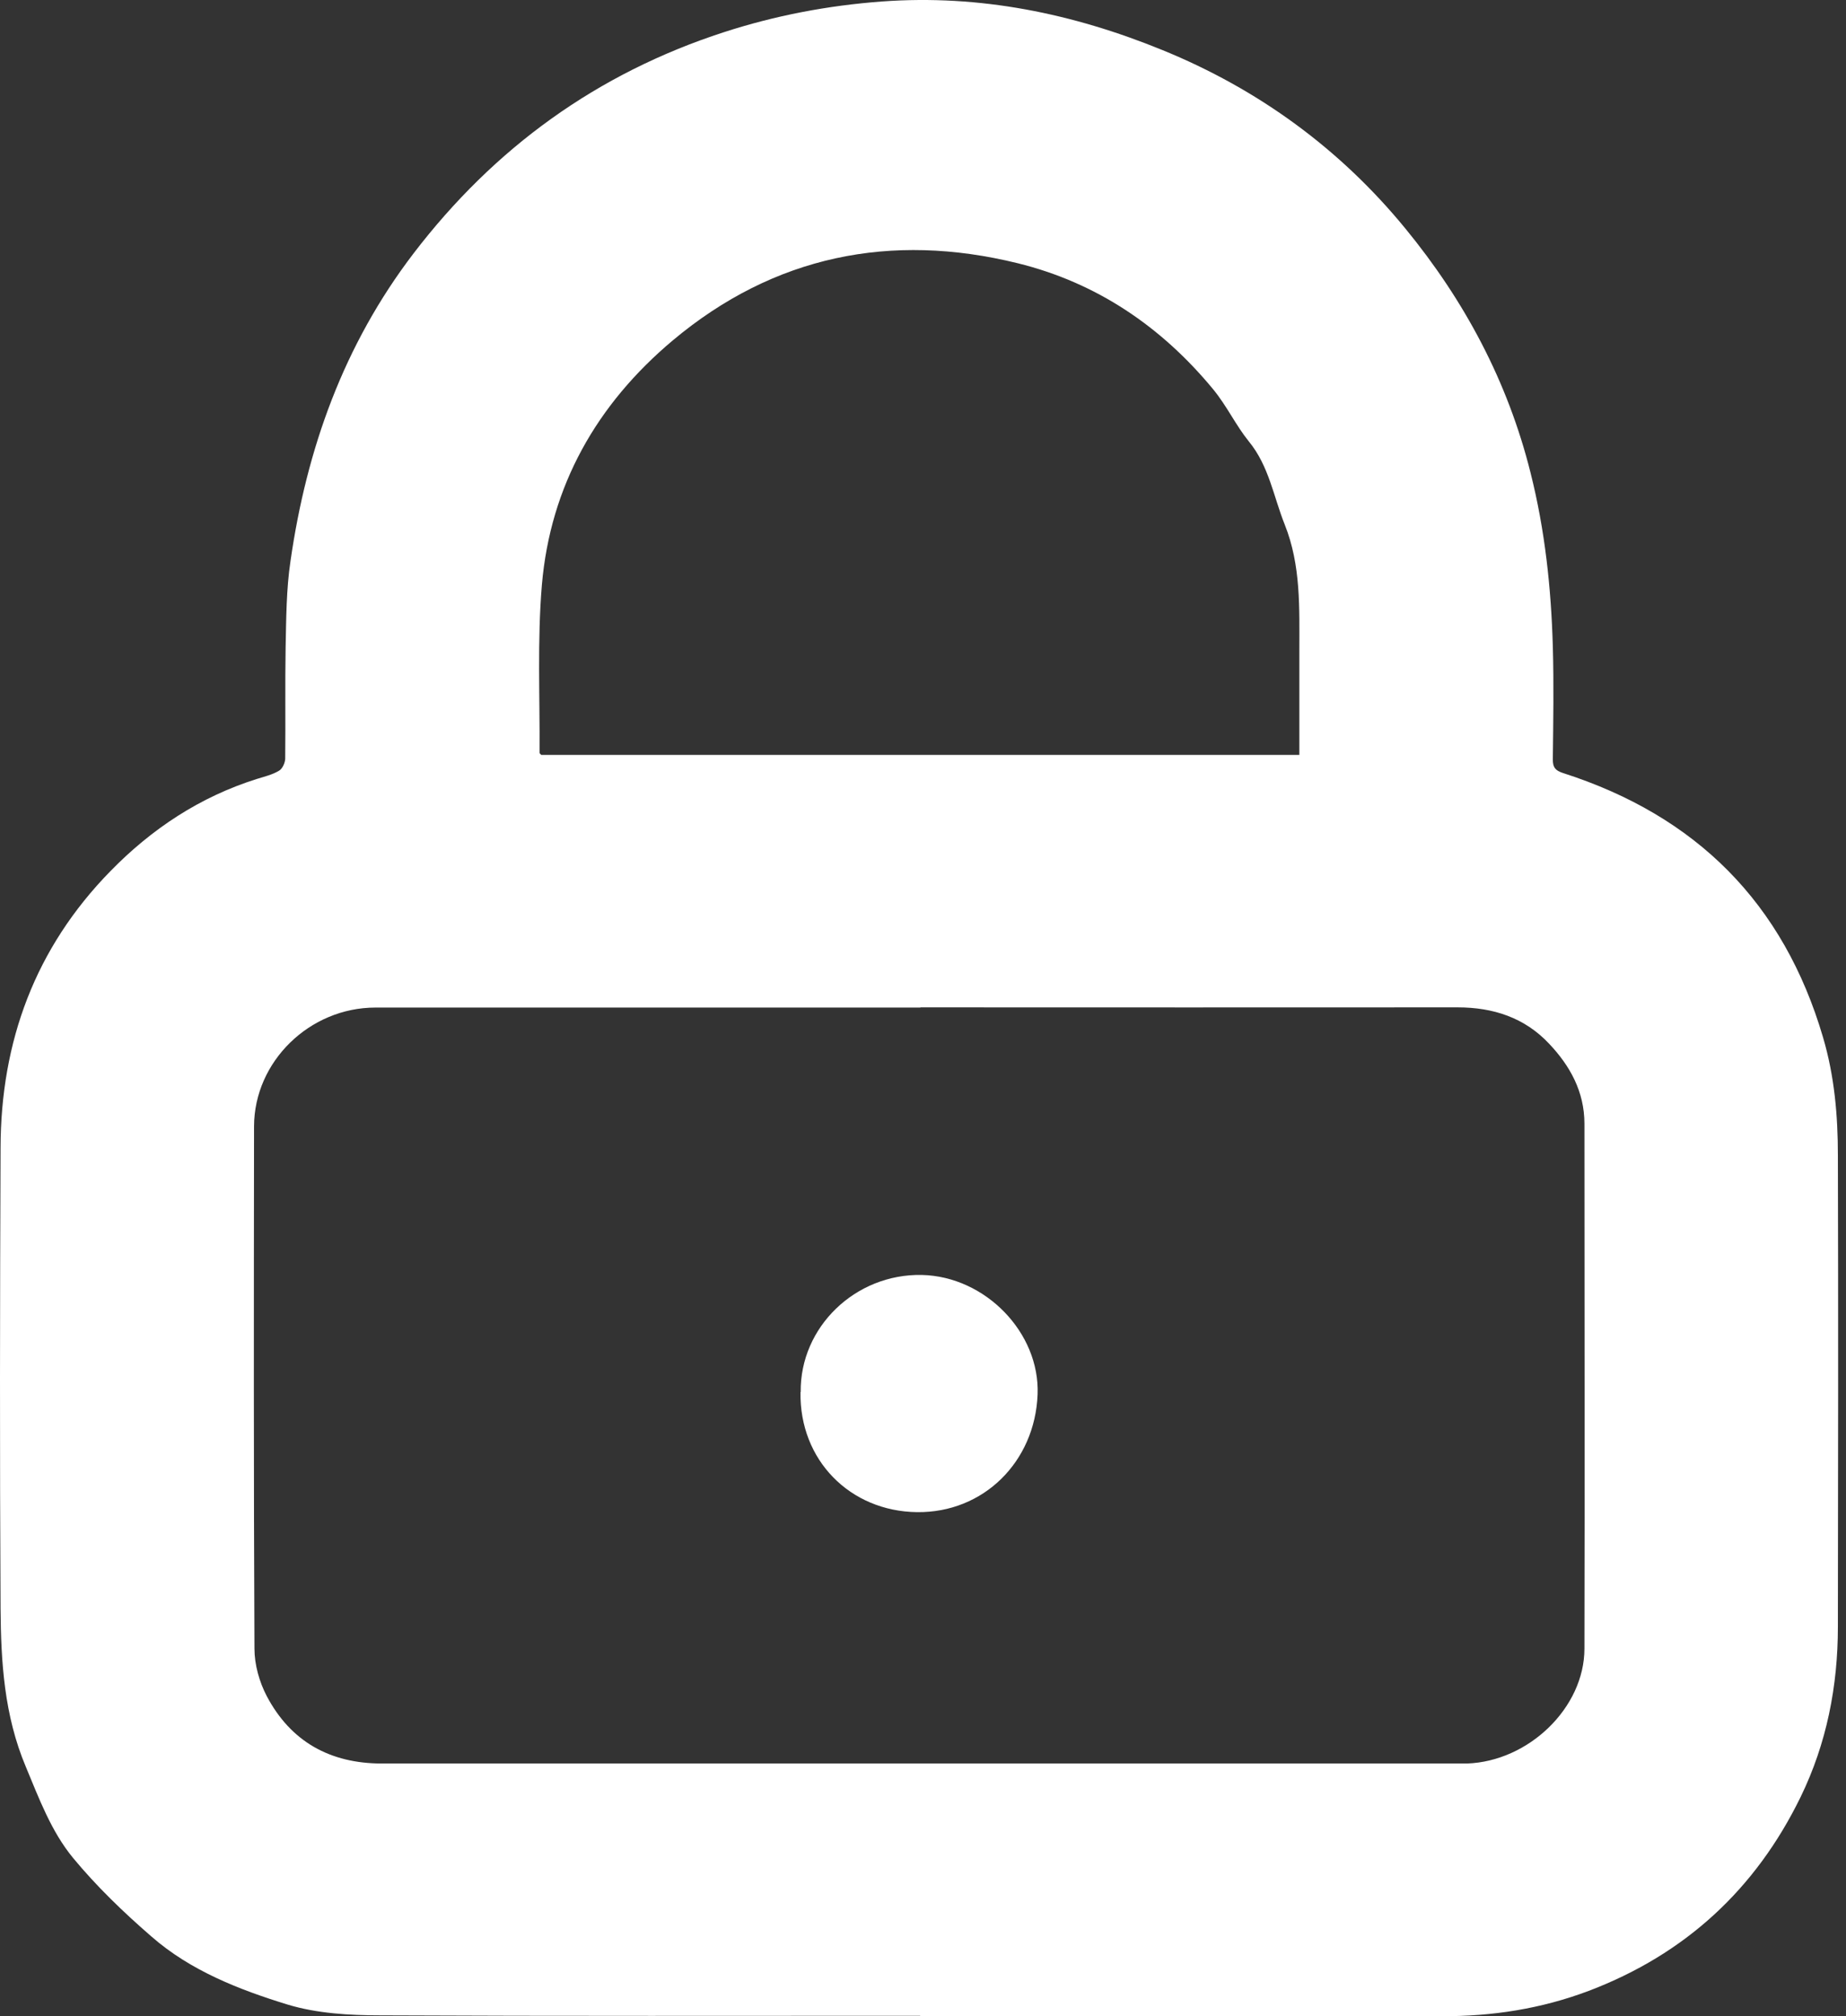 <svg width="76" height="83" viewBox="0 0 76 83" fill="none" xmlns="http://www.w3.org/2000/svg">
<rect x="0" y="0" width="76" height="83" fill="#333333" stroke="none"/>
<path d="M37.884 82.983C30.476 82.983 23.068 83 15.659 82.965C14.386 82.965 13.05 82.887 11.846 82.523C9.839 81.907 7.841 81.126 6.236 79.721C5.084 78.723 3.976 77.656 3.007 76.484C2.108 75.391 1.611 74.047 1.061 72.728C0.171 70.611 0.04 68.425 0.023 66.221C-0.012 59.897 -0.003 53.572 0.023 47.256C0.032 42.875 1.445 39.032 4.543 35.865C6.244 34.121 8.234 32.803 10.581 32.065C10.887 31.97 11.218 31.892 11.489 31.727C11.628 31.649 11.733 31.406 11.742 31.241C11.759 29.714 11.733 28.179 11.759 26.652C11.785 25.463 11.785 24.266 11.96 23.095C12.623 18.479 14.15 14.194 17.029 10.428C20.354 6.082 24.586 3.019 29.795 1.328C31.907 0.642 34.08 0.226 36.313 0.061C40.345 -0.234 44.175 0.556 47.866 2.065C51.801 3.67 55.17 6.125 57.857 9.405C60.292 12.372 62.072 15.695 63.014 19.468C63.608 21.828 63.861 24.205 63.93 26.617C63.974 28.161 63.948 29.714 63.93 31.267C63.93 31.588 64.026 31.718 64.349 31.823C69.838 33.584 73.433 37.175 75.056 42.71C75.527 44.307 75.666 45.929 75.666 47.569C75.684 54.032 75.675 60.504 75.666 66.967C75.666 69.414 75.204 71.774 74.131 73.977C72.281 77.769 69.384 80.449 65.405 81.959C63.45 82.696 61.435 83.009 59.349 83C52.194 82.983 45.039 83 37.884 83V82.983ZM37.901 41.478C30.424 41.478 22.937 41.478 15.459 41.478C12.745 41.478 10.468 43.699 10.459 46.363C10.45 53.529 10.442 60.704 10.476 67.87C10.476 68.529 10.677 69.24 10.982 69.822C11.969 71.696 13.591 72.598 15.721 72.598C30.485 72.598 45.248 72.598 60.013 72.598C60.143 72.598 60.266 72.598 60.396 72.598C62.936 72.511 65.231 70.299 65.231 67.87C65.248 60.669 65.231 53.459 65.231 46.259C65.231 44.94 64.637 43.873 63.773 42.962C62.77 41.895 61.478 41.47 60.013 41.47C52.639 41.478 45.266 41.47 37.893 41.47L37.901 41.478ZM53.494 31.085C53.494 29.619 53.494 28.196 53.494 26.782C53.494 25.029 53.564 23.277 52.892 21.594C52.43 20.44 52.247 19.191 51.418 18.176C50.877 17.508 50.519 16.727 49.952 16.033C47.805 13.43 45.135 11.634 41.898 10.836C36.68 9.552 31.863 10.524 27.701 14.011C24.569 16.64 22.658 19.998 22.309 24.084C22.117 26.374 22.23 28.691 22.213 30.99C22.213 31.016 22.256 31.042 22.282 31.076H53.494V31.085Z" fill="white"/>
<path d="M32.965 57.306C32.932 54.633 35.216 52.429 37.953 52.486C40.566 52.544 42.817 54.863 42.718 57.405C42.611 60.177 40.492 62.282 37.755 62.25C35.001 62.217 32.907 60.111 32.957 57.306H32.965Z" fill="white"/>
</svg>
